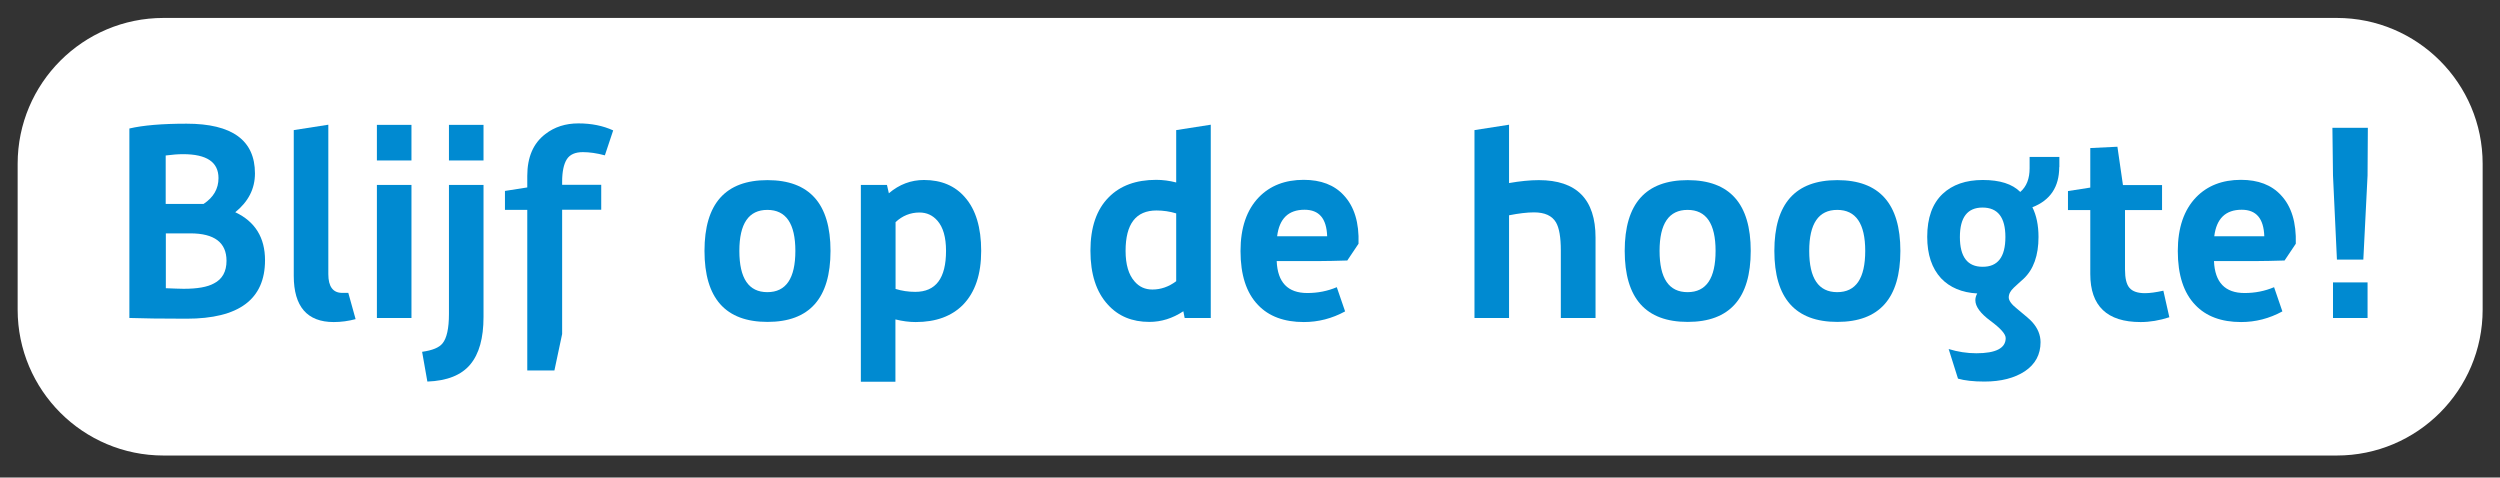 <?xml version="1.0" encoding="utf-8"?>
<!-- Generator: Adobe Illustrator 28.0.0, SVG Export Plug-In . SVG Version: 6.00 Build 0)  -->
<svg version="1.1" id="Laag_1" xmlns="http://www.w3.org/2000/svg" xmlns:xlink="http://www.w3.org/1999/xlink" x="0px" y="0px"
	 viewBox="0 0 171.4 32.74" style="enable-background:new 0 0 171.4 32.74;" xml:space="preserve">
<rect x="0" y="0" width="171.4" height="32.74" fill="#333333" stroke="none"/>
<style type="text/css">
	.st0{fill:#FFFFFF;}
	.st1{fill:#008AD1;}
</style>
<path class="st0" d="M11.21,1.23c-5.52,0-10,4.48-10,10v10c0,5.52,4.48,10,10,10h149c5.52,0,10-4.48,10-10v-10c0-5.52-4.48-10-10-10
	H11.21z"/>
<g>
	<path class="st1" d="M18.17,17.84c0,2.68-1.79,4.01-5.38,4.01c-1.75,0-3.06-0.02-3.92-0.05V8.81c0.94-0.22,2.24-0.33,3.92-0.33
		c3.13,0,4.69,1.14,4.69,3.41c0,1.05-0.45,1.93-1.35,2.66C17.49,15.19,18.17,16.29,18.17,17.84z M14.98,12.21
		c0-1.1-0.81-1.64-2.43-1.64c-0.34,0-0.74,0.03-1.19,0.09v3.32h1.81c0.35,0,0.61,0,0.79,0C14.64,13.53,14.98,12.94,14.98,12.21z
		 M15.53,17.88c0-1.25-0.83-1.88-2.48-1.88h-1.68v3.76c0.54,0.02,0.94,0.04,1.22,0.04c0.94,0,1.63-0.12,2.08-0.37
		C15.24,19.14,15.53,18.62,15.53,17.88z"/>
	<path class="st1" d="M24.38,21.88c-0.49,0.13-0.99,0.2-1.5,0.2c-1.82,0-2.74-1.06-2.74-3.17V8.92l2.37-0.37v10.25
		c0,0.85,0.32,1.28,0.95,1.28c0.19,0,0.33,0,0.42,0L24.38,21.88z"/>
	<path class="st1" d="M28.21,11h-2.37V8.56h2.37V11z M28.21,21.8h-2.37v-9.12h2.37V21.8z"/>
	<path class="st1" d="M33.15,21.73c0,1.45-0.3,2.53-0.91,3.26s-1.59,1.12-2.94,1.17l-0.36-2.04c0.71-0.1,1.17-0.29,1.4-0.58
		c0.29-0.35,0.44-1.03,0.44-2.02v-8.84h2.37V21.73z M33.15,11h-2.37V8.56h2.37V11z"/>
	<path class="st1" d="M42.04,8.94l-0.57,1.71c-0.56-0.15-1.06-0.22-1.51-0.22c-0.52,0-0.89,0.16-1.1,0.49
		c-0.21,0.33-0.32,0.85-0.32,1.55v0.2h2.68v1.71h-2.68v8.52l-0.53,2.5h-1.86V14.39h-1.53v-1.3l1.53-0.24v-0.79
		c0-1.28,0.41-2.24,1.24-2.87c0.63-0.49,1.39-0.73,2.26-0.73C40.55,8.46,41.34,8.62,42.04,8.94z"/>
	<path class="st1" d="M56.94,17.2c0,3.25-1.44,4.87-4.32,4.87s-4.32-1.62-4.32-4.87c0-3.24,1.44-4.85,4.32-4.85
		S56.94,13.97,56.94,17.2z M54.53,17.2c0-1.87-0.64-2.81-1.92-2.81s-1.92,0.94-1.92,2.81c0,1.89,0.64,2.83,1.92,2.83
		S54.53,19.09,54.53,17.2z"/>
	<path class="st1" d="M67.27,17.2c0,1.61-0.41,2.83-1.24,3.69c-0.78,0.79-1.86,1.19-3.25,1.19c-0.44,0-0.9-0.06-1.39-0.18v4.27
		h-2.37V12.68h1.79l0.13,0.57c0.72-0.61,1.52-0.91,2.41-0.91c1.19,0,2.13,0.4,2.81,1.19C66.9,14.37,67.27,15.6,67.27,17.2z
		 M64.86,17.2c0-0.94-0.2-1.63-0.6-2.08c-0.32-0.36-0.72-0.55-1.22-0.55c-0.62,0-1.17,0.22-1.64,0.66v4.58
		c0.42,0.13,0.88,0.2,1.35,0.2C64.16,20.01,64.86,19.08,64.86,17.2z"/>
	<path class="st1" d="M83.01,21.8h-1.79l-0.09-0.46c-0.74,0.49-1.52,0.73-2.33,0.73c-1.18,0-2.13-0.39-2.85-1.19
		c-0.79-0.86-1.19-2.09-1.19-3.69c0-1.61,0.42-2.83,1.26-3.67c0.78-0.79,1.86-1.19,3.25-1.19c0.45,0,0.91,0.06,1.37,0.18V8.92
		l2.37-0.37V21.8z M80.64,19.28v-4.65c-0.43-0.13-0.88-0.2-1.35-0.2c-1.41,0-2.12,0.92-2.12,2.77c0,0.94,0.21,1.64,0.62,2.1
		c0.32,0.37,0.72,0.55,1.22,0.55C79.59,19.85,80.13,19.66,80.64,19.28z"/>
	<path class="st1" d="M93.14,16.71l-0.77,1.15c-0.73,0.02-1.4,0.04-2.03,0.04h-2.81c0.06,1.46,0.76,2.19,2.1,2.19
		c0.71,0,1.38-0.13,2.02-0.4l0.57,1.66c-0.9,0.49-1.84,0.73-2.83,0.73c-1.35,0-2.4-0.39-3.14-1.17c-0.8-0.83-1.2-2.06-1.2-3.7
		c0-1.59,0.42-2.82,1.26-3.69c0.77-0.79,1.79-1.19,3.07-1.19c1.18,0,2.1,0.35,2.75,1.06C92.85,14.16,93.19,15.26,93.14,16.71z
		 M90.99,16.2c-0.04-1.22-0.55-1.82-1.55-1.82c-1.11,0-1.73,0.61-1.88,1.82H90.99z"/>
	<path class="st1" d="M109.38,21.8h-2.37v-4.63c0-0.9-0.11-1.54-0.33-1.92c-0.27-0.46-0.77-0.69-1.51-0.69
		c-0.47,0-1.05,0.07-1.71,0.2v7.04h-2.37V8.92l2.37-0.37v4c0.75-0.13,1.43-0.2,2.04-0.2c2.59,0,3.89,1.31,3.89,3.94V21.8z"/>
	<path class="st1" d="M120.03,17.2c0,3.25-1.44,4.87-4.32,4.87s-4.32-1.62-4.32-4.87c0-3.24,1.44-4.85,4.32-4.85
		S120.03,13.97,120.03,17.2z M117.62,17.2c0-1.87-0.64-2.81-1.92-2.81s-1.92,0.94-1.92,2.81c0,1.89,0.64,2.83,1.92,2.83
		S117.62,19.09,117.62,17.2z"/>
	<path class="st1" d="M130.29,17.2c0,3.25-1.44,4.87-4.32,4.87c-2.88,0-4.32-1.62-4.32-4.87c0-3.24,1.44-4.85,4.32-4.85
		C128.85,12.35,130.29,13.97,130.29,17.2z M127.88,17.2c0-1.87-0.64-2.81-1.92-2.81s-1.92,0.94-1.92,2.81
		c0,1.89,0.64,2.83,1.92,2.83S127.88,19.09,127.88,17.2z"/>
	<path class="st1" d="M141.18,11.46c0,1.35-0.61,2.27-1.84,2.75c0.28,0.56,0.42,1.24,0.42,2.04c0,1.26-0.34,2.22-1.02,2.86
		c-0.23,0.21-0.46,0.41-0.68,0.62c-0.22,0.21-0.34,0.42-0.34,0.66c0,0.22,0.19,0.48,0.57,0.78c0.58,0.47,0.93,0.78,1.04,0.91
		c0.38,0.42,0.57,0.89,0.57,1.38c0,0.85-0.36,1.51-1.07,1.99c-0.71,0.47-1.64,0.71-2.78,0.71c-0.75,0-1.36-0.07-1.81-0.2l-0.64-2.03
		c0.62,0.19,1.25,0.29,1.9,0.29c1.34,0,2.01-0.35,2.01-1.04c0-0.28-0.35-0.67-1.04-1.18c-0.69-0.51-1.04-0.98-1.04-1.42
		c0-0.15,0.04-0.3,0.13-0.46c-1.06-0.06-1.88-0.41-2.48-1.04c-0.63-0.68-0.95-1.63-0.95-2.84c0-1.3,0.35-2.28,1.06-2.95
		c0.67-0.63,1.59-0.95,2.75-0.95c1.17,0,2.02,0.27,2.57,0.82c0.43-0.37,0.64-0.91,0.64-1.62v-0.78h2.04V11.46z M137.49,16.25
		c0-1.35-0.52-2.02-1.57-2.02c-1.03,0-1.55,0.67-1.55,2.02c0,1.36,0.52,2.04,1.55,2.04C136.97,18.3,137.49,17.62,137.49,16.25z"/>
	<path class="st1" d="M148.73,21.75c-0.67,0.22-1.33,0.33-1.97,0.33c-2.3,0-3.45-1.1-3.45-3.29v-4.39h-1.53v-1.3l1.53-0.24v-2.71
		l1.86-0.09l0.38,2.63h2.68v1.71h-2.54v4.07c0,0.61,0.1,1.03,0.31,1.27s0.56,0.36,1.06,0.36c0.34,0,0.76-0.06,1.26-0.17
		L148.73,21.75z"/>
	<path class="st1" d="M157.4,16.71l-0.77,1.15c-0.73,0.02-1.4,0.04-2.03,0.04h-2.81c0.06,1.46,0.76,2.19,2.1,2.19
		c0.71,0,1.38-0.13,2.02-0.4l0.57,1.66c-0.9,0.49-1.84,0.73-2.83,0.73c-1.35,0-2.4-0.39-3.14-1.17c-0.8-0.83-1.2-2.06-1.2-3.7
		c0-1.59,0.42-2.82,1.26-3.69c0.77-0.79,1.79-1.19,3.07-1.19c1.18,0,2.1,0.35,2.75,1.06C157.11,14.16,157.44,15.26,157.4,16.71z
		 M155.24,16.2c-0.04-1.22-0.55-1.82-1.55-1.82c-1.11,0-1.73,0.61-1.88,1.82H155.24z"/>
	<path class="st1" d="M162.34,8.76l-0.02,3.27l-0.29,5.77h-1.81l-0.27-5.77l-0.04-3.27H162.34z M162.32,21.8h-2.37v-2.44h2.37V21.8z
		"/>
</g>
</svg>
